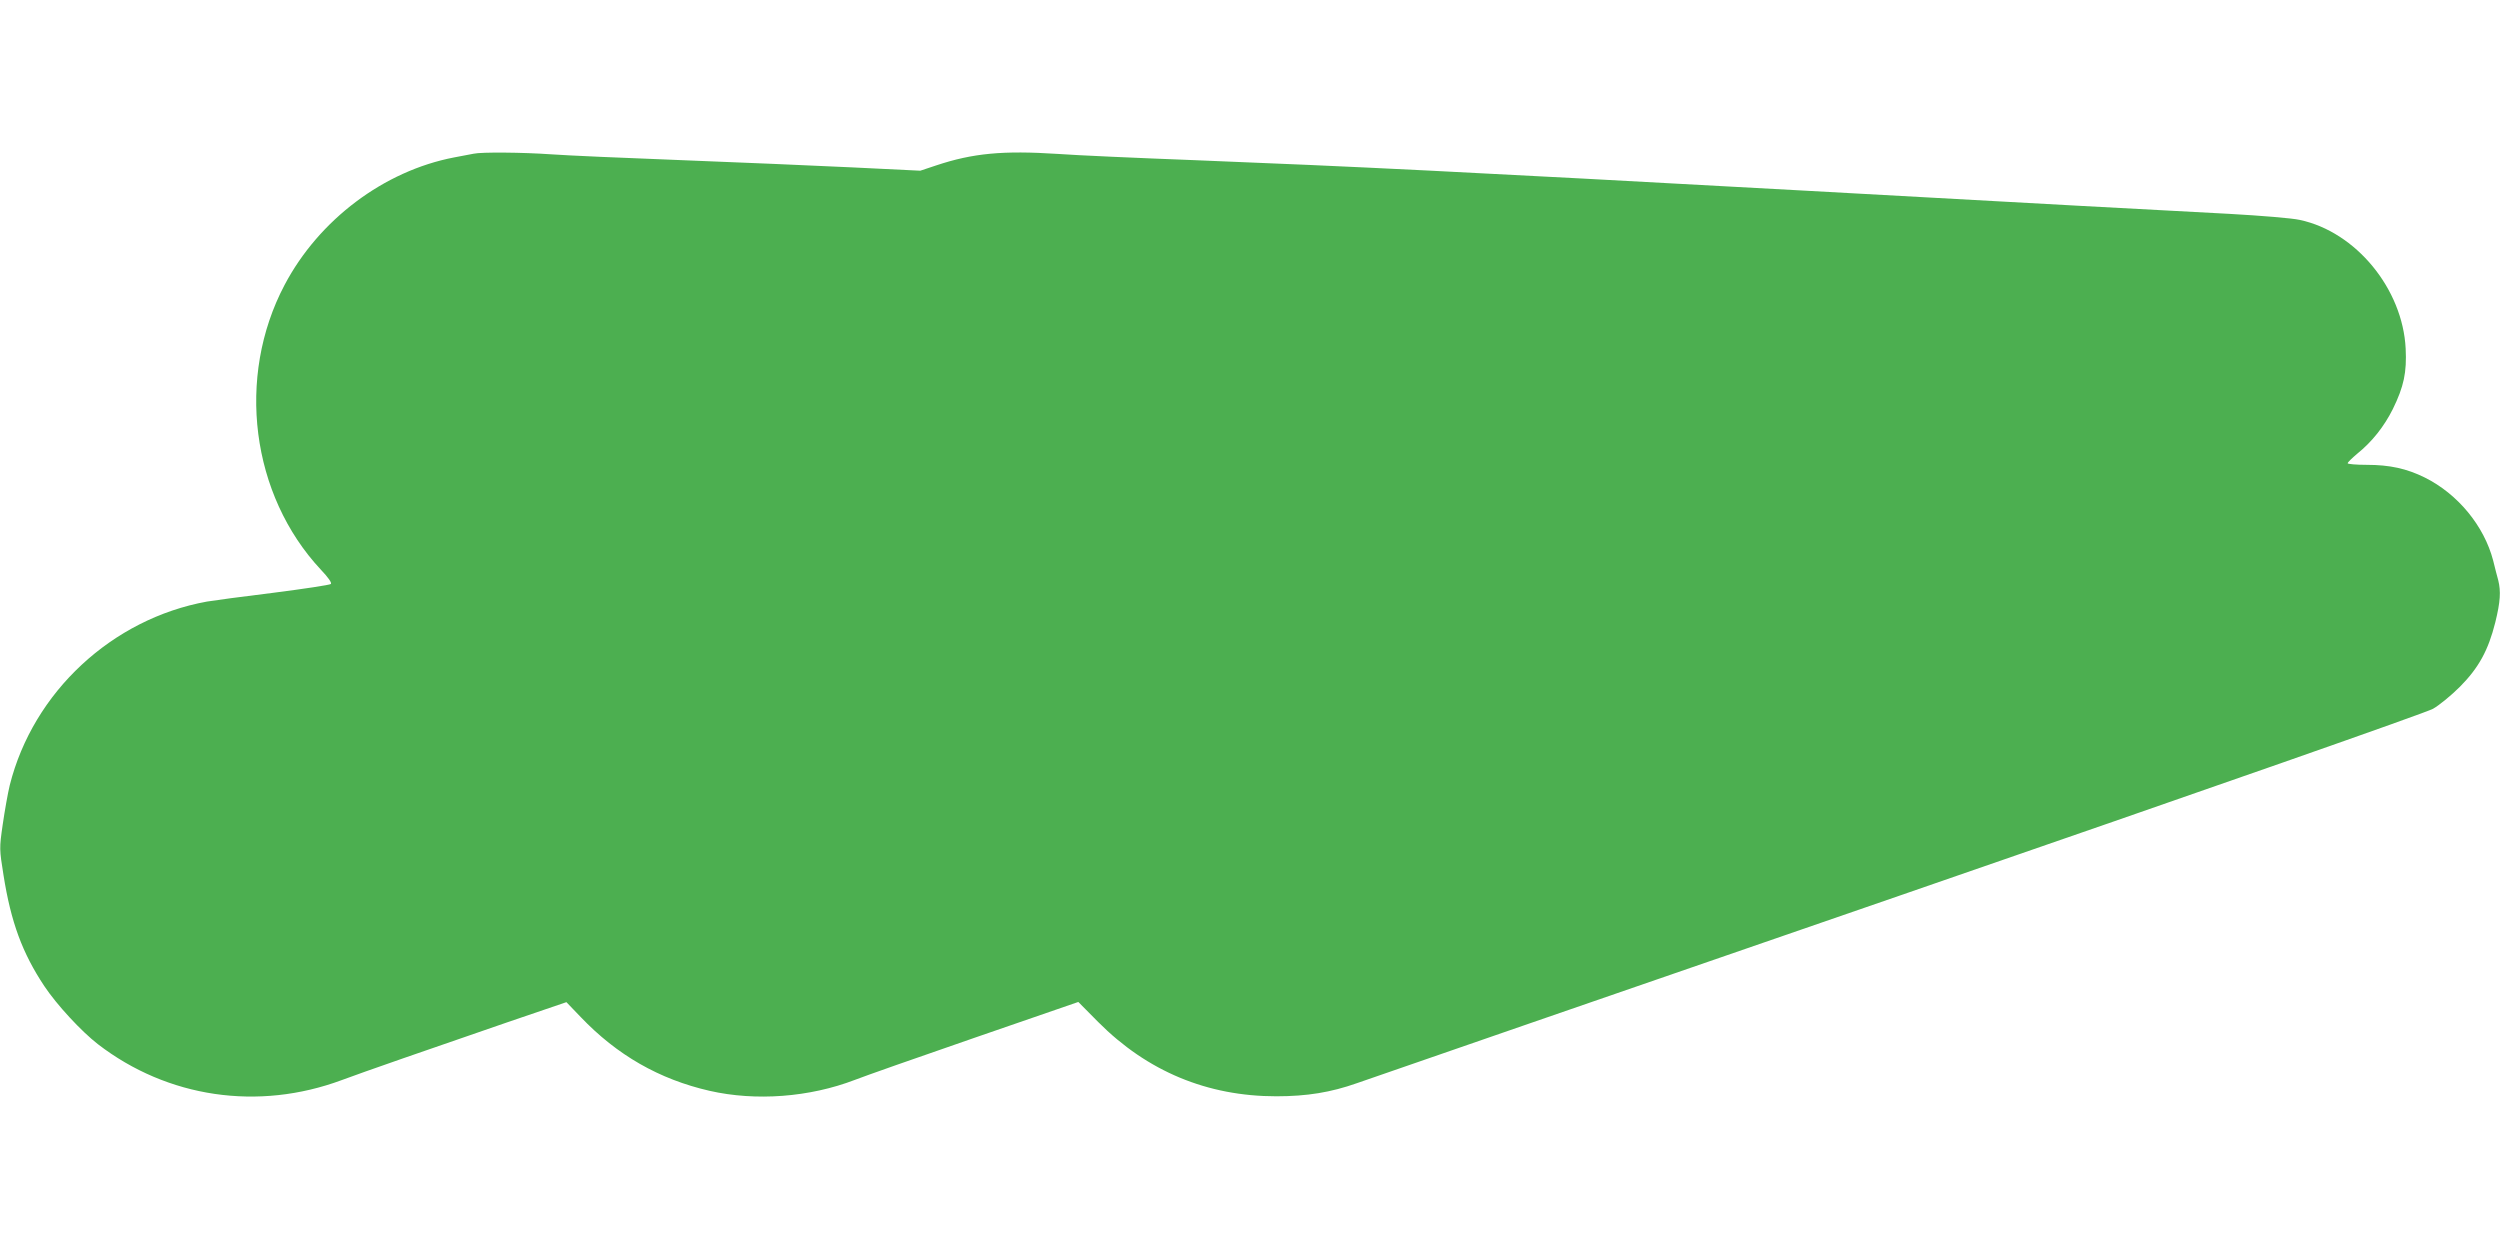 <?xml version="1.0" standalone="no"?>
<!DOCTYPE svg PUBLIC "-//W3C//DTD SVG 20010904//EN"
 "http://www.w3.org/TR/2001/REC-SVG-20010904/DTD/svg10.dtd">
<svg version="1.0" xmlns="http://www.w3.org/2000/svg"
 width="1280pt" height="640pt" viewBox="0 0 1280 640"
 preserveAspectRatio="xMidYMid meet">
<g transform="translate(0,640) scale(0.1,-0.1)"
fill="#4caf50" stroke="none">
<path d="M2425 5613 c-11 -2 -56 -11 -100 -19 -359 -69 -692 -319 -868 -653
-249 -472 -172 -1075 186 -1458 37 -39 57 -67 51 -73 -5 -5 -138 -25 -294 -45
-157 -19 -310 -40 -340 -45 -486 -88 -890 -463 -1010 -940 -10 -41 -26 -132
-36 -201 -18 -124 -17 -127 4 -260 38 -240 96 -398 209 -568 64 -96 189 -231
274 -297 357 -275 821 -343 1249 -184 104 39 444 157 848 296 l302 103 73 -76
c186 -195 402 -319 660 -378 237 -54 512 -33 744 56 43 17 318 114 611 215
l533 184 102 -103 c251 -252 558 -380 912 -380 156 0 279 20 412 67 54 19
1303 451 2775 959 1621 560 2700 938 2735 958 32 18 94 69 138 113 96 97 145
186 181 330 26 106 29 158 15 215 -6 20 -17 65 -26 101 -46 177 -181 341 -350
425 -93 46 -180 65 -297 65 -54 0 -98 4 -98 8 0 5 22 26 49 49 76 61 138 140
182 228 57 116 72 189 66 310 -15 306 -255 598 -542 659 -39 9 -200 22 -360
31 -361 19 -920 49 -2195 120 -1763 97 -2273 122 -3105 155 -291 11 -607 25
-700 32 -279 18 -433 4 -622 -59 l-81 -27 -349 17 c-191 9 -584 26 -873 37
-289 11 -590 24 -670 30 -142 10 -356 12 -395 3z"/>
</g>
</svg>

